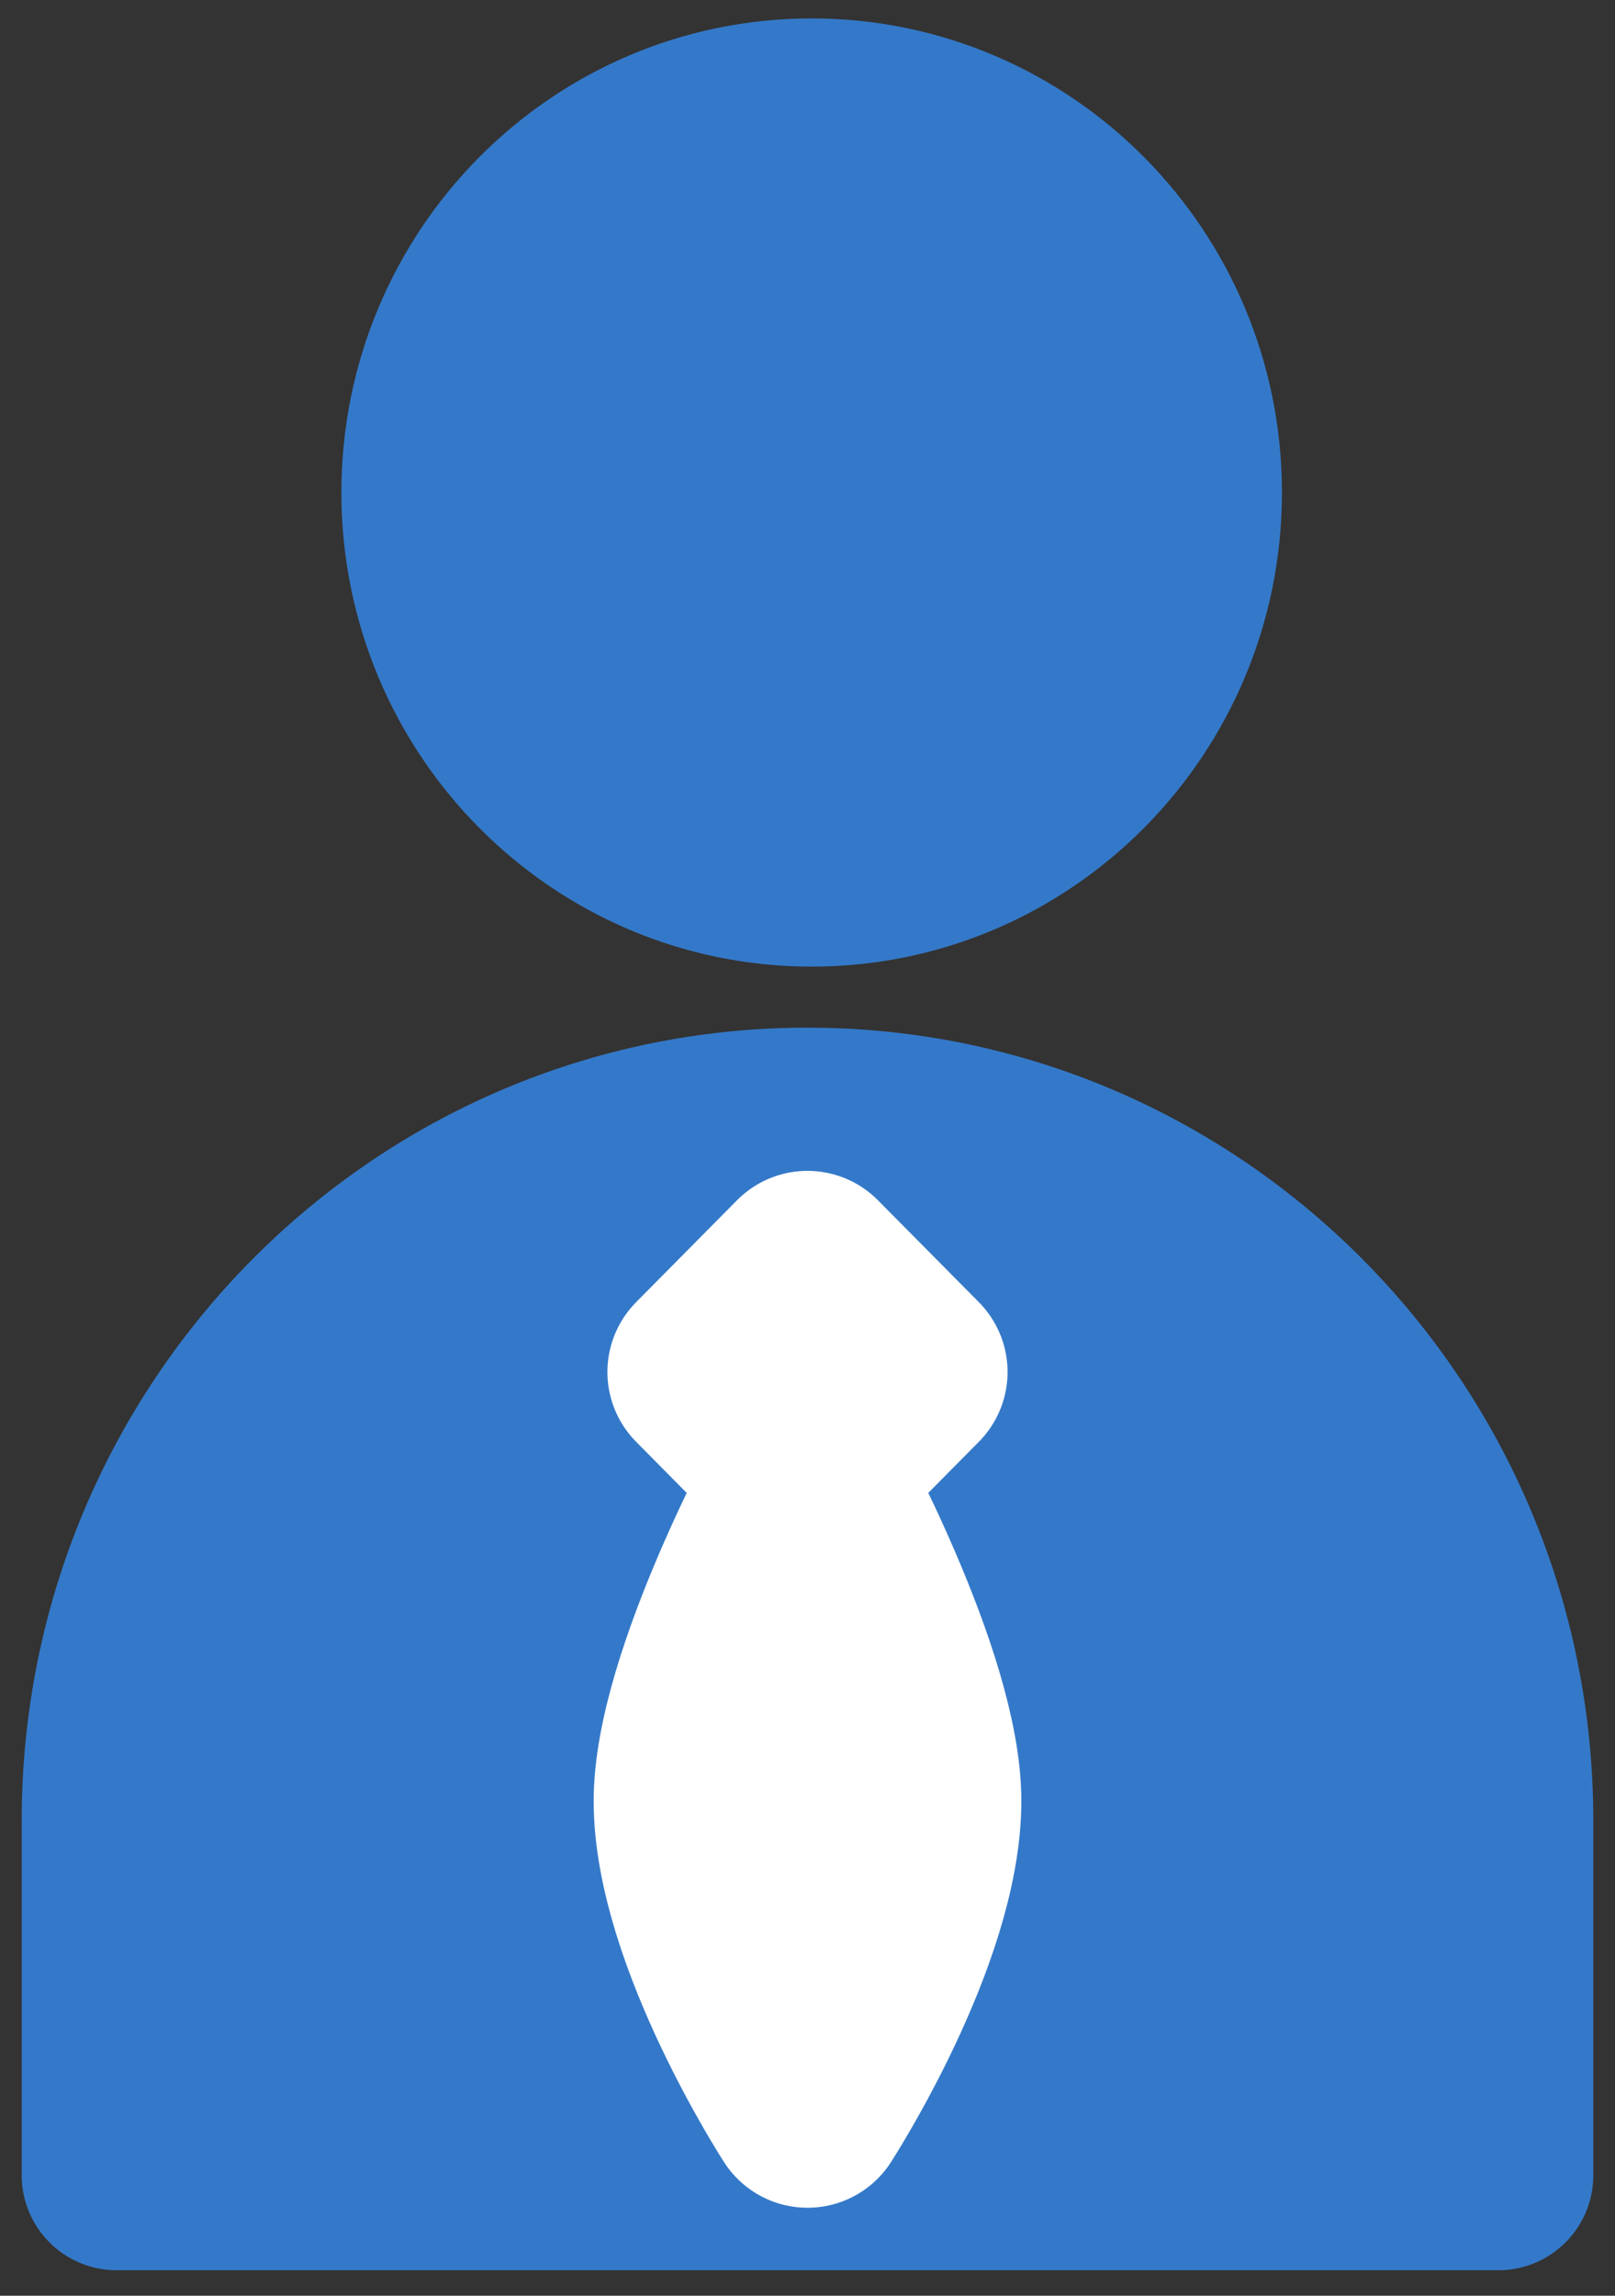 <svg width="57" height="81" viewBox="0 0 57 81" fill="none" xmlns="http://www.w3.org/2000/svg">
<rect x="0" y="0" width="57" height="81" fill="#333333" stroke="none"/>
<path d="M28.647 30.755C35.963 30.755 41.895 24.765 41.895 17.377C41.895 9.989 35.963 4 28.647 4C21.33 4 15.399 9.989 15.399 17.377C15.399 24.765 21.33 30.755 28.647 30.755Z" fill="#3479C9" stroke="#3479C9" stroke-width="6.7" stroke-linecap="round" stroke-linejoin="round"/>
<path d="M4.116 76.75V64.23C4.116 50.631 15.032 39.608 28.5 39.608C41.968 39.608 52.884 50.631 52.884 64.23V76.75H4.116Z" fill="#3479C9" stroke="#3479C9" stroke-width="6.7" stroke-linecap="round" stroke-linejoin="round"/>
<path d="M32.061 48.407L28.499 44.811L24.938 48.407L28.499 52.004L32.061 48.407Z" fill="white" stroke="white" stroke-width="7" stroke-linecap="round" stroke-linejoin="round"/>
<path d="M28.5 74.395C28.5 74.395 32.547 68.149 32.547 63.544C32.547 59.349 28.5 52.006 28.5 52.006C28.5 52.006 24.453 59.349 24.453 63.544C24.453 68.149 28.5 74.395 28.5 74.395Z" fill="white" stroke="white" stroke-width="7" stroke-linecap="round" stroke-linejoin="round"/>
</svg>
